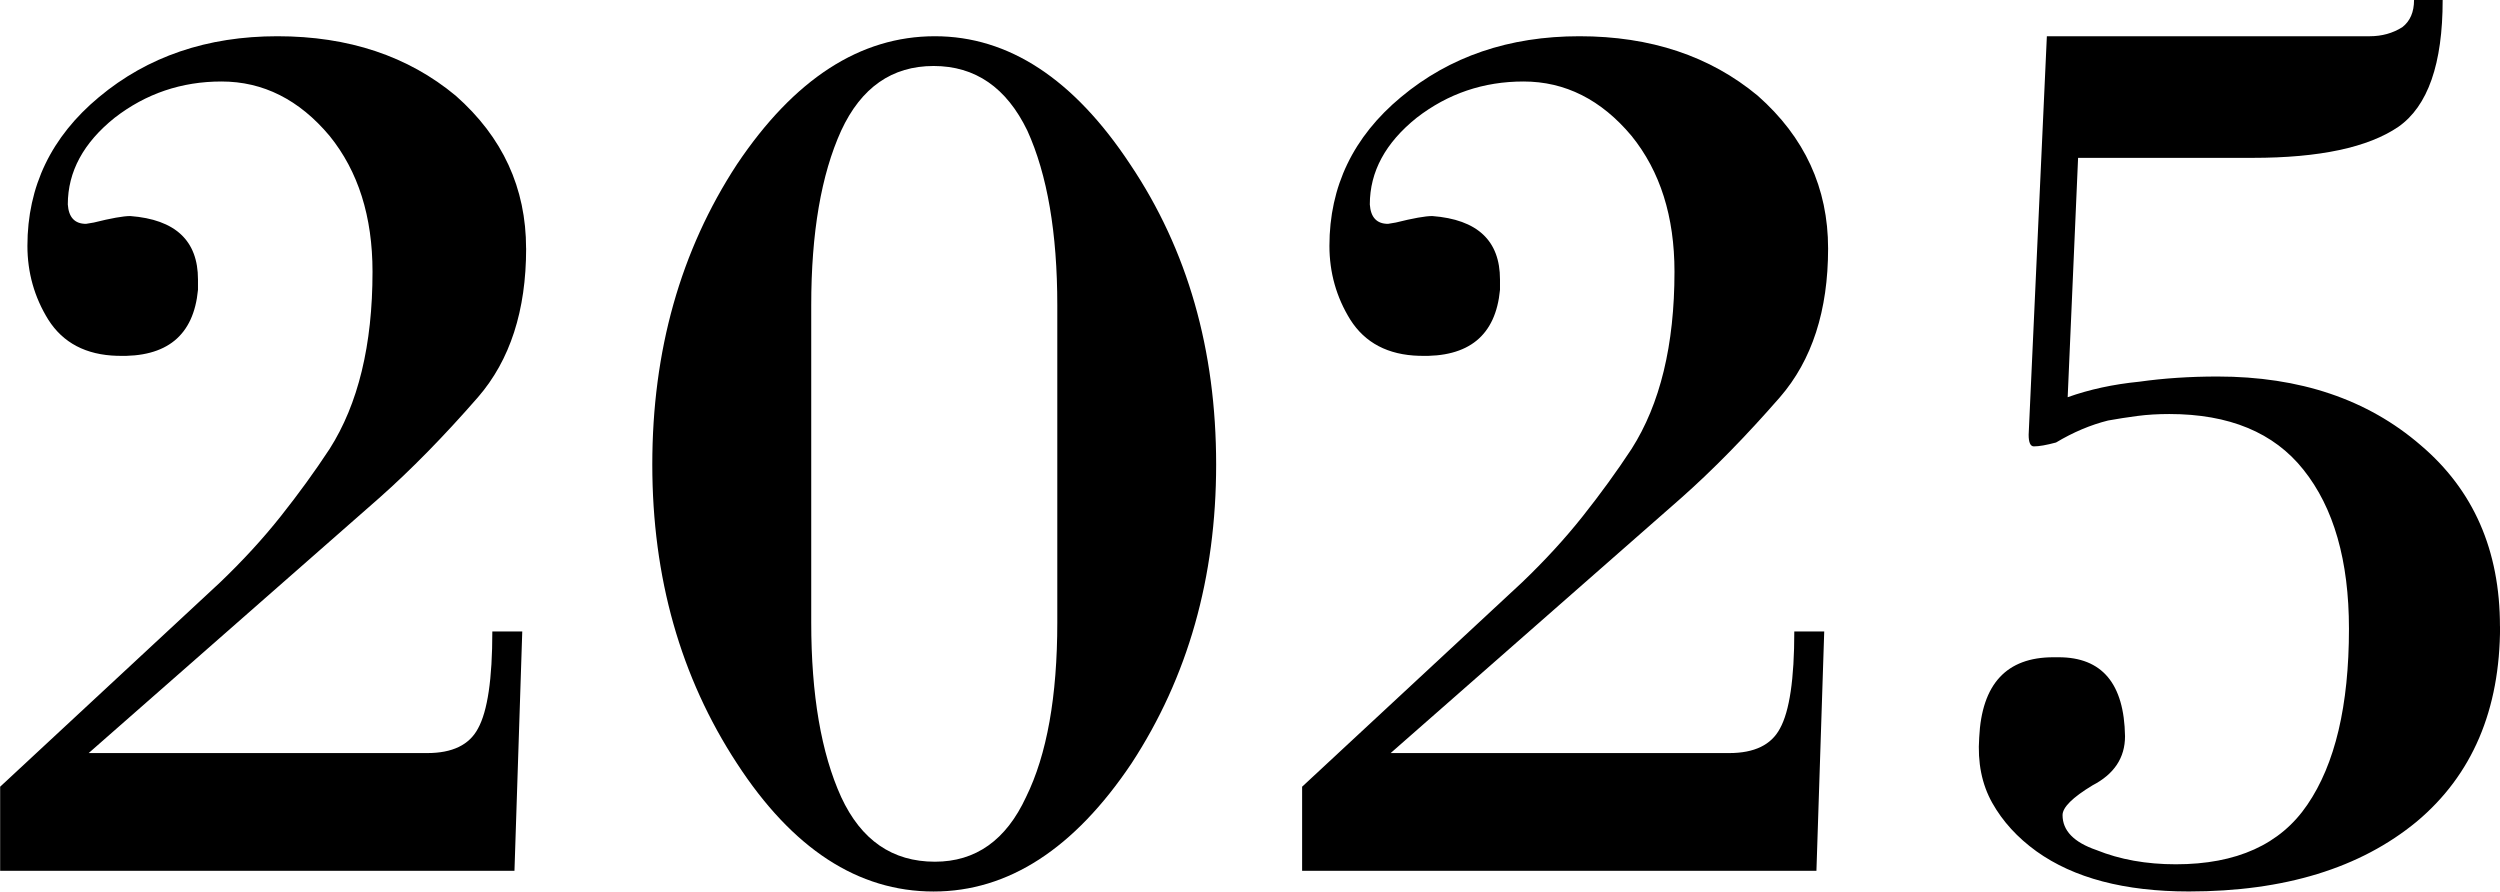 <?xml version="1.0" encoding="UTF-8"?> <svg xmlns="http://www.w3.org/2000/svg" xmlns:xlink="http://www.w3.org/1999/xlink" xml:space="preserve" width="61.197mm" height="21.823mm" version="1.1" style="shape-rendering:geometricPrecision; text-rendering:geometricPrecision; image-rendering:optimizeQuality; fill-rule:evenodd; clip-rule:evenodd" viewBox="0 0 554.6 197.78"> <defs> <style type="text/css"> .fil0 {fill:black;fill-rule:nonzero} </style> </defs> <g id="Слой_x0020_1">  <path class="fil0" d="M116.7 55.11c0,-13.4 -5.2,-24.69 -15.6,-33.87 -10.59,-8.8 -23.78,-13.2 -39.57,-13.2 -15.6,0 -28.79,4.5 -39.57,13.49 -10.59,8.8 -15.89,19.81 -15.89,33.01 0,5.93 1.54,11.39 4.62,16.36 3.27,5.17 8.38,7.85 15.31,8.04 10.98,0.38 16.95,-4.5 17.91,-14.64l0 -2.3c0,-8.61 -5.01,-13.3 -15.02,-14.07 -1.54,0 -4.24,0.48 -8.09,1.44l-1.73 0.29c-2.5,0 -3.85,-1.44 -4.04,-4.31 0,-7.27 3.47,-13.68 10.4,-19.23 6.93,-5.36 14.83,-8.04 23.69,-8.04 9.24,0 17.24,4.02 23.98,12.06 6.36,7.85 9.53,17.89 9.53,30.14 0,16.27 -3.18,29.37 -9.53,39.33 -3.27,4.98 -6.88,9.95 -10.83,14.93 -3.95,4.98 -8.43,9.85 -13.43,14.64l-48.82 45.35 0 18.66 114.1 0 1.73 -53.1 -6.64 0c0,10.53 -1.06,17.7 -3.18,21.53 -1.93,3.64 -5.68,5.45 -11.27,5.45l-75.1 0 64.41 -56.55c7.13,-6.31 14.44,-13.78 21.95,-22.39 7.13,-8.23 10.69,-19.23 10.69,-33.01z"></path> <path id="1" class="fil0" d="M269.79 103.05c0,-25.45 -6.35,-47.65 -19.07,-66.59 -12.52,-18.95 -26.96,-28.42 -43.33,-28.42 -16.56,0 -31.2,9.47 -43.91,28.42 -12.52,19.14 -18.78,41.33 -18.78,66.59 0,25.07 6.26,47.17 18.78,66.31 12.32,18.94 26.86,28.42 43.62,28.42 16.56,0 31.2,-9.47 43.91,-28.42 12.52,-19.14 18.78,-41.24 18.78,-66.31zm-35.24 35.02c0,16.46 -2.31,29.37 -6.93,38.75 -4.43,9.57 -11.17,14.35 -20.22,14.35 -9.44,0 -16.37,-4.78 -20.8,-14.35 -4.43,-9.76 -6.64,-22.68 -6.64,-38.75l0 -70.33c0,-16.07 2.21,-28.99 6.64,-38.75 4.43,-9.57 11.27,-14.35 20.51,-14.35 9.24,0 16.17,4.78 20.8,14.35 4.43,9.76 6.64,22.68 6.64,38.75l0 70.33z"></path> <path id="2" class="fil0" d="M405.55 55.11c0,-13.4 -5.2,-24.69 -15.6,-33.87 -10.59,-8.8 -23.78,-13.2 -39.57,-13.2 -15.6,0 -28.79,4.5 -39.57,13.49 -10.59,8.8 -15.89,19.81 -15.89,33.01 0,5.93 1.54,11.39 4.62,16.36 3.27,5.17 8.38,7.85 15.31,8.04 10.98,0.38 16.95,-4.5 17.91,-14.64l0 -2.3c0,-8.61 -5.01,-13.3 -15.02,-14.07 -1.54,0 -4.24,0.48 -8.09,1.44l-1.73 0.29c-2.5,0 -3.85,-1.44 -4.04,-4.31 0,-7.27 3.47,-13.68 10.4,-19.23 6.93,-5.36 14.83,-8.04 23.69,-8.04 9.24,0 17.24,4.02 23.97,12.06 6.36,7.85 9.53,17.89 9.53,30.14 0,16.27 -3.18,29.37 -9.53,39.33 -3.27,4.98 -6.88,9.95 -10.83,14.93 -3.95,4.98 -8.43,9.85 -13.43,14.64l-48.82 45.35 0 18.66 114.1 0 1.73 -53.1 -6.64 0c0,10.53 -1.06,17.7 -3.18,21.53 -1.93,3.64 -5.68,5.45 -11.27,5.45l-75.1 0 64.41 -56.55c7.13,-6.31 14.44,-13.78 21.95,-22.39 7.13,-8.23 10.69,-19.23 10.69,-33.01z"></path> <path id="3" class="fil0" d="M554.6 138.93c0,-16.84 -5.87,-30.24 -17.62,-40.19 -11.75,-10.14 -26.77,-15.21 -45.06,-15.21 -3.08,0 -6.07,0.1 -8.95,0.29 -2.89,0.19 -5.68,0.48 -8.38,0.86 -5.78,0.57 -11.07,1.72 -15.89,3.44l2.31 -53.1 38.71 0c14.83,0 25.61,-2.3 32.35,-6.89 6.55,-4.59 9.82,-13.97 9.82,-28.13l-6.35 0c0,2.68 -0.87,4.69 -2.6,6.03 -2.12,1.34 -4.53,2.01 -7.22,2.01l-71.64 0 -4.04 88.41c0,1.72 0.39,2.58 1.16,2.58 1.16,0 2.79,-0.29 4.91,-0.86 3.85,-2.3 7.7,-3.92 11.55,-4.88 2.12,-0.38 4.28,-0.72 6.5,-1.01 2.21,-0.29 4.57,-0.43 7.08,-0.43 13.29,0 23.21,4.11 29.75,12.34 6.74,8.42 10.11,20.19 10.11,35.31 0,17.03 -3.08,30.04 -9.24,39.04 -5.97,8.8 -15.69,13.2 -29.17,13.2 -6.55,0 -12.42,-1.05 -17.62,-3.16 -5.01,-1.72 -7.51,-4.31 -7.51,-7.75 0,-1.72 2.21,-3.92 6.64,-6.6 4.81,-2.49 7.22,-6.12 7.22,-10.91 -0.19,-11.67 -5.1,-17.51 -14.73,-17.51l-1.16 0c-10.4,0 -15.89,5.93 -16.46,17.8 -0.39,5.55 0.58,10.38 2.89,14.5 2.31,4.11 5.58,7.7 9.82,10.76 8.28,5.93 19.55,8.9 33.8,8.9 21.18,0 38.03,-5.17 50.55,-15.5 12.32,-10.33 18.49,-24.78 18.49,-43.34z"></path> </g> </svg> 